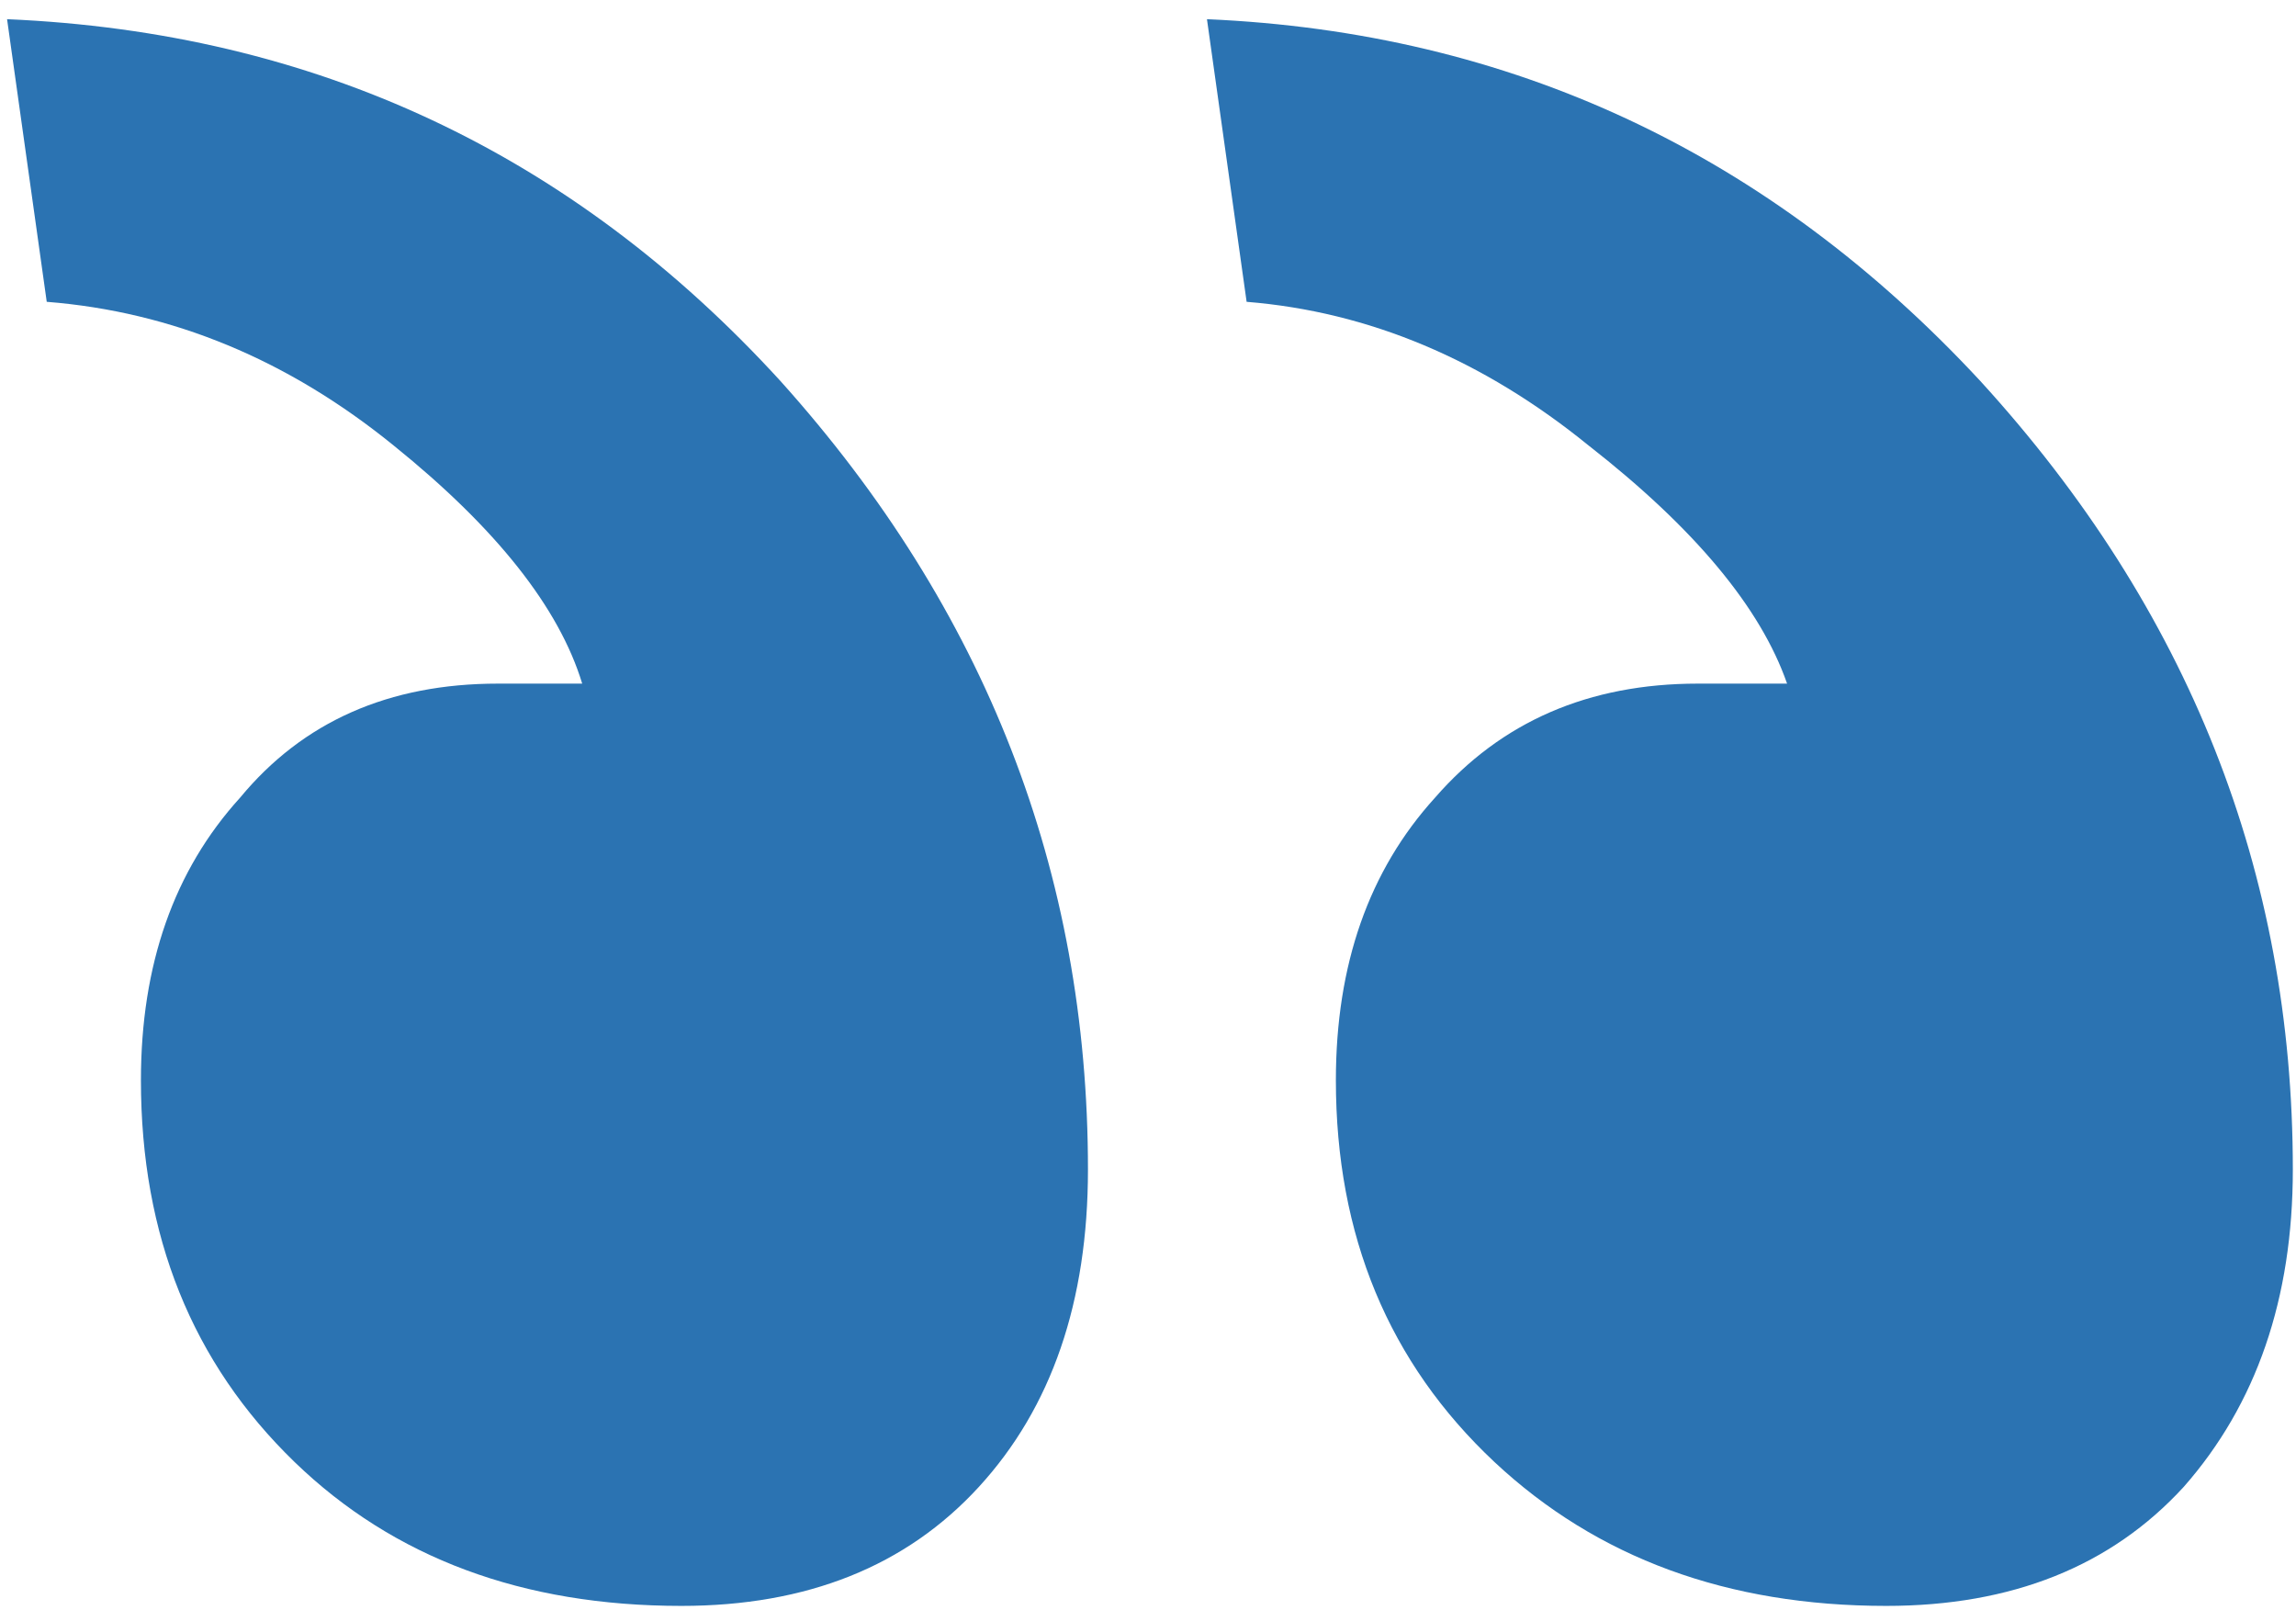 <?xml version="1.0" encoding="UTF-8"?> <svg xmlns="http://www.w3.org/2000/svg" width="87" height="61" viewBox="0 0 87 61" fill="none"><path d="M45.734 0.727L47.237 11.436C51.872 11.812 56.193 13.628 60.201 16.885C64.209 20.016 66.714 23.022 67.716 25.903H64.334C60.201 25.903 56.882 27.343 54.377 30.224C51.872 32.98 50.619 36.55 50.619 40.933C50.619 46.82 52.623 51.642 56.631 55.4C60.514 59.032 65.462 60.849 71.474 60.849C76.233 60.849 79.991 59.346 82.746 56.339C85.502 53.208 86.88 49.2 86.88 44.315C86.88 33.042 82.934 23.085 75.043 14.442C67.027 5.8 57.258 1.228 45.734 0.727ZM0.268 0.727L1.771 11.436C6.53 11.812 10.914 13.628 14.922 16.885C18.805 20.016 21.185 23.022 22.061 25.903H18.868C14.734 25.903 11.478 27.343 9.098 30.224C6.593 32.98 5.34 36.55 5.34 40.933C5.34 46.82 7.282 51.642 11.165 55.4C14.922 59.032 19.807 60.849 25.819 60.849C30.579 60.849 34.336 59.346 37.092 56.339C39.847 53.333 41.225 49.325 41.225 44.315C41.225 33.042 37.342 23.085 29.577 14.442C21.686 5.8 11.916 1.228 0.268 0.727Z" fill="#2B73B2"></path></svg> 